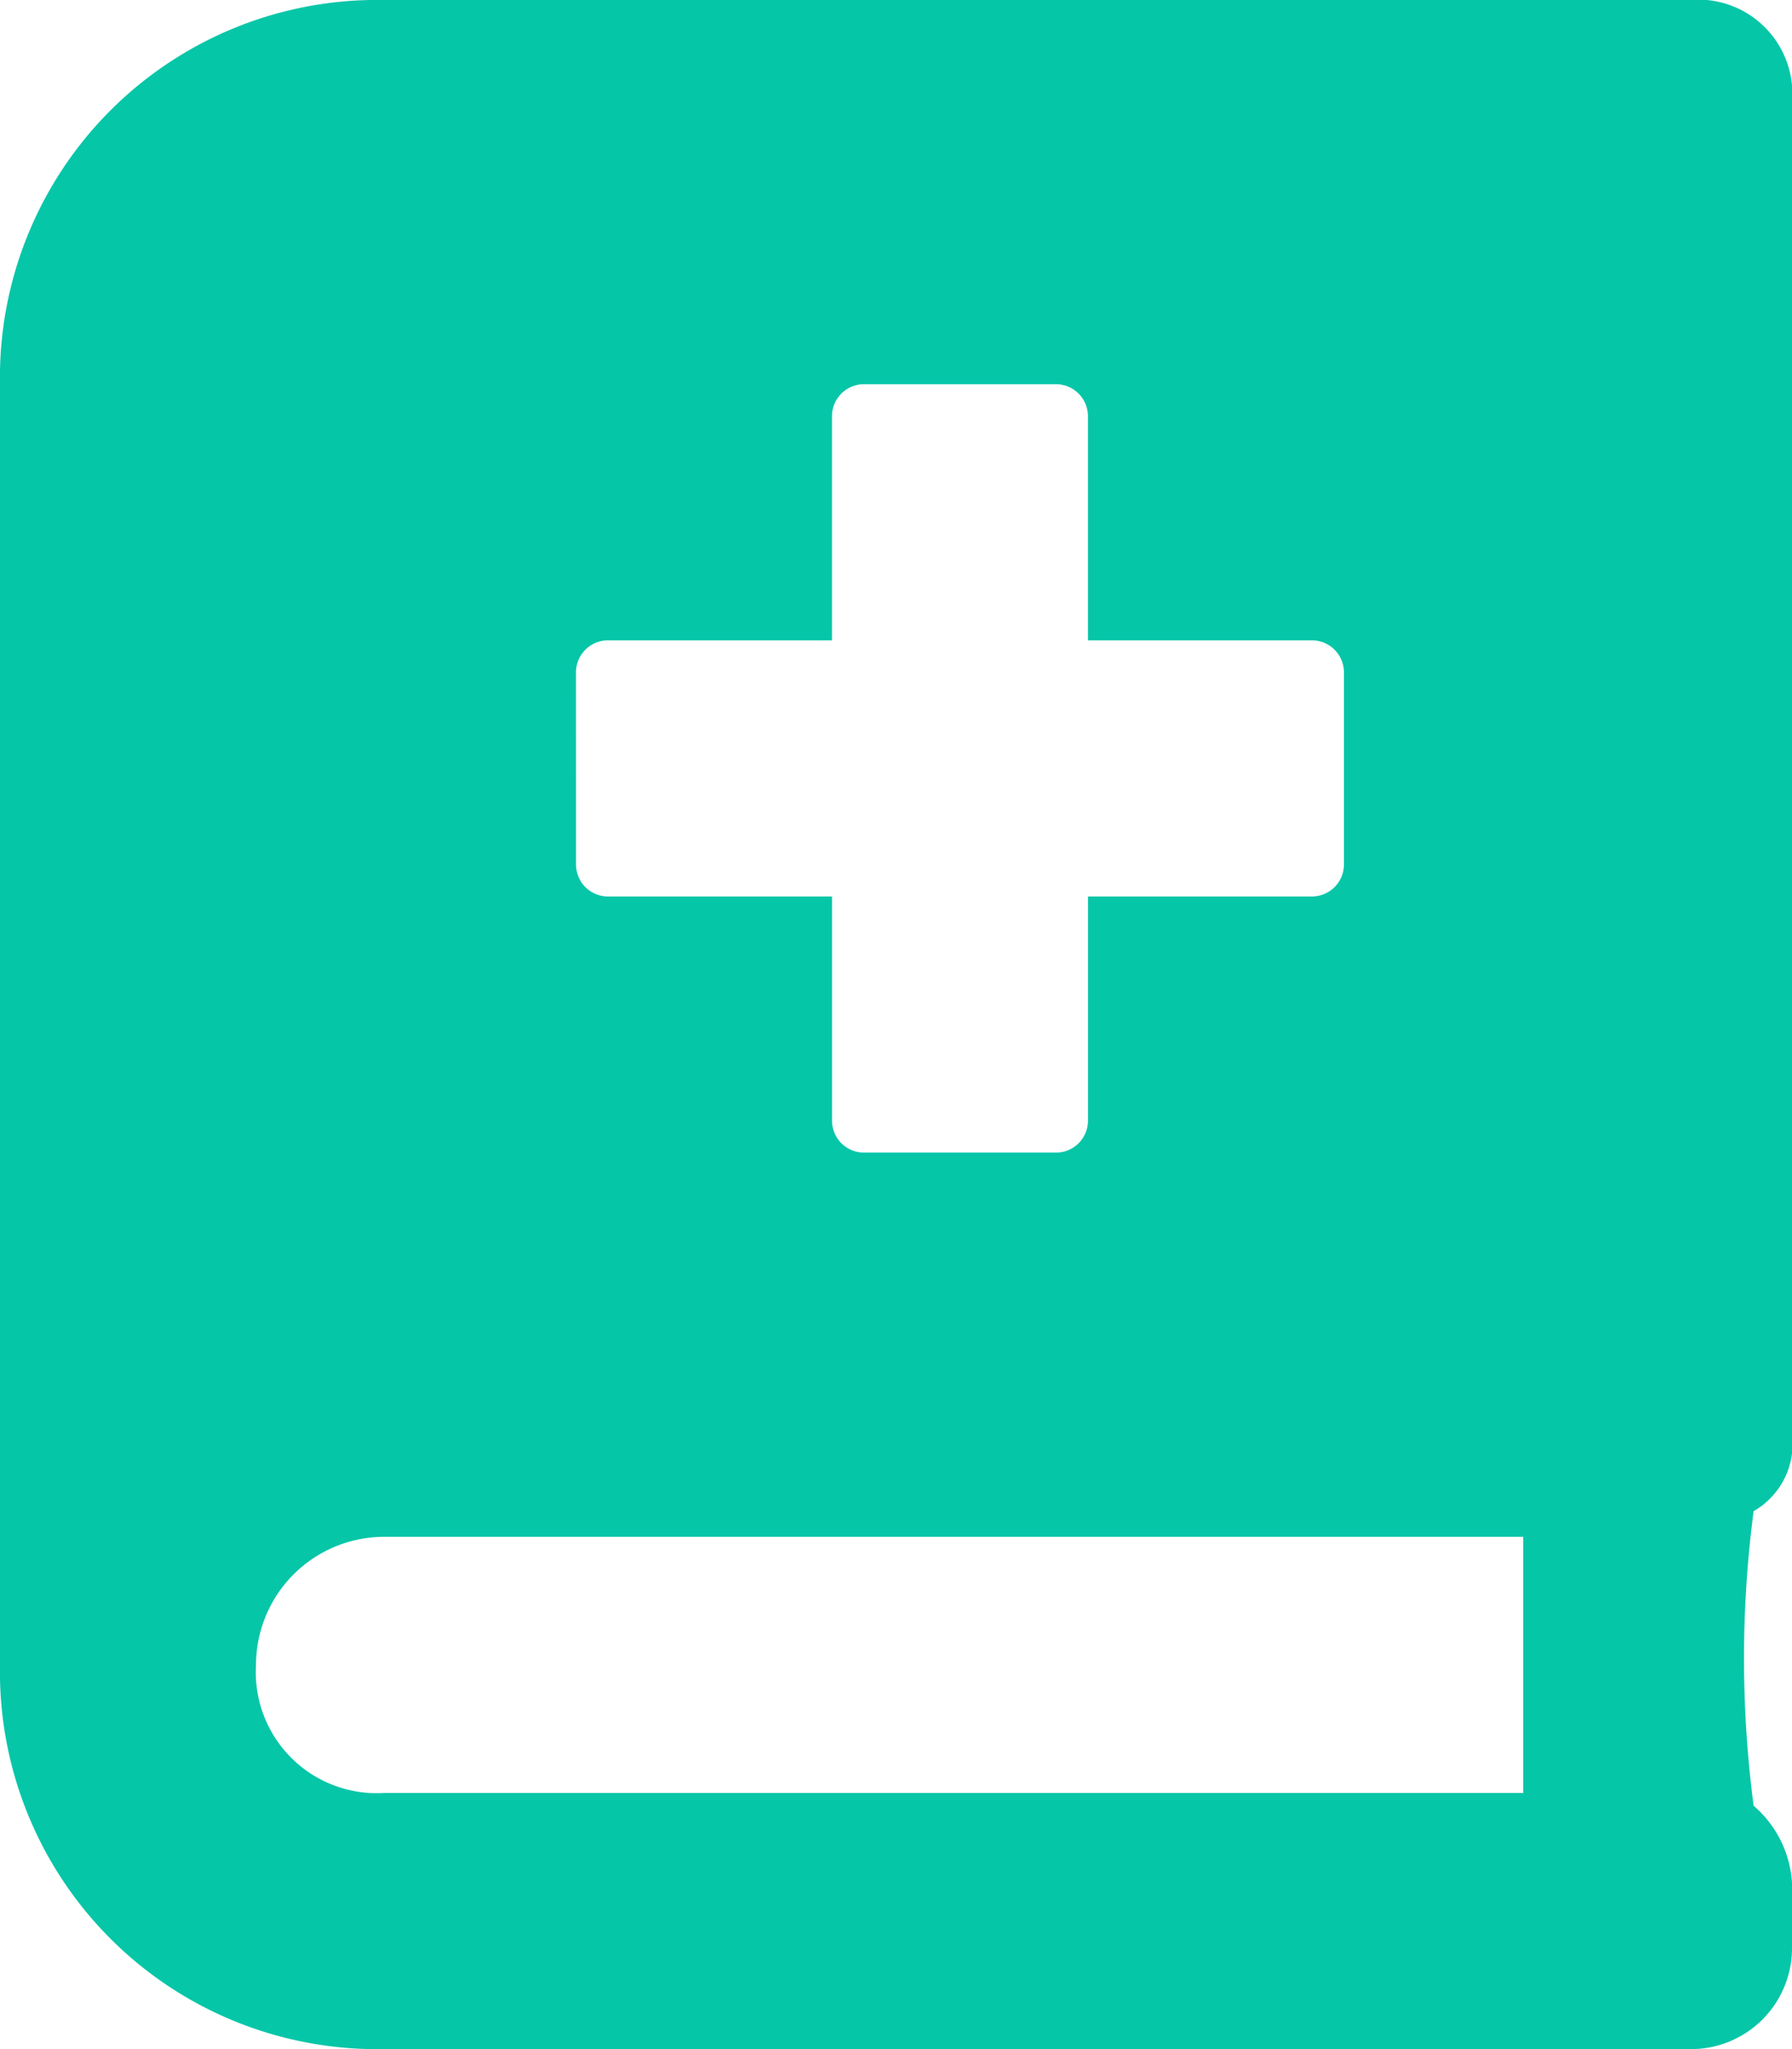 <svg xmlns="http://www.w3.org/2000/svg" width="43.75" height="50" viewBox="0 0 43.75 50">
  <path id="Icon_awesome-book-medical" data-name="Icon awesome-book-medical" d="M43.75,35V2.5A2.3,2.3,0,0,0,41.25,0H9.375A9.208,9.208,0,0,0,0,9.375v31.25A9.208,9.208,0,0,0,9.375,50H41.25a2.465,2.465,0,0,0,2.5-2.5V45.937a2.7,2.7,0,0,0-.937-1.875,27.64,27.64,0,0,1,0-7.188A1.89,1.89,0,0,0,43.75,35ZM14.062,16.406a.781.781,0,0,1,.781-.781h5.469V10.156a.781.781,0,0,1,.781-.781h4.687a.781.781,0,0,1,.781.781v5.469h5.469a.781.781,0,0,1,.781.781v4.688a.781.781,0,0,1-.781.781H26.562v5.469a.781.781,0,0,1-.781.781H21.094a.781.781,0,0,1-.781-.781V21.875H14.844a.781.781,0,0,1-.781-.781ZM37.188,43.75H9.375A2.952,2.952,0,0,1,6.25,40.625,3.132,3.132,0,0,1,9.375,37.5H37.188Z" fill="#06c6a8"/>
</svg>
